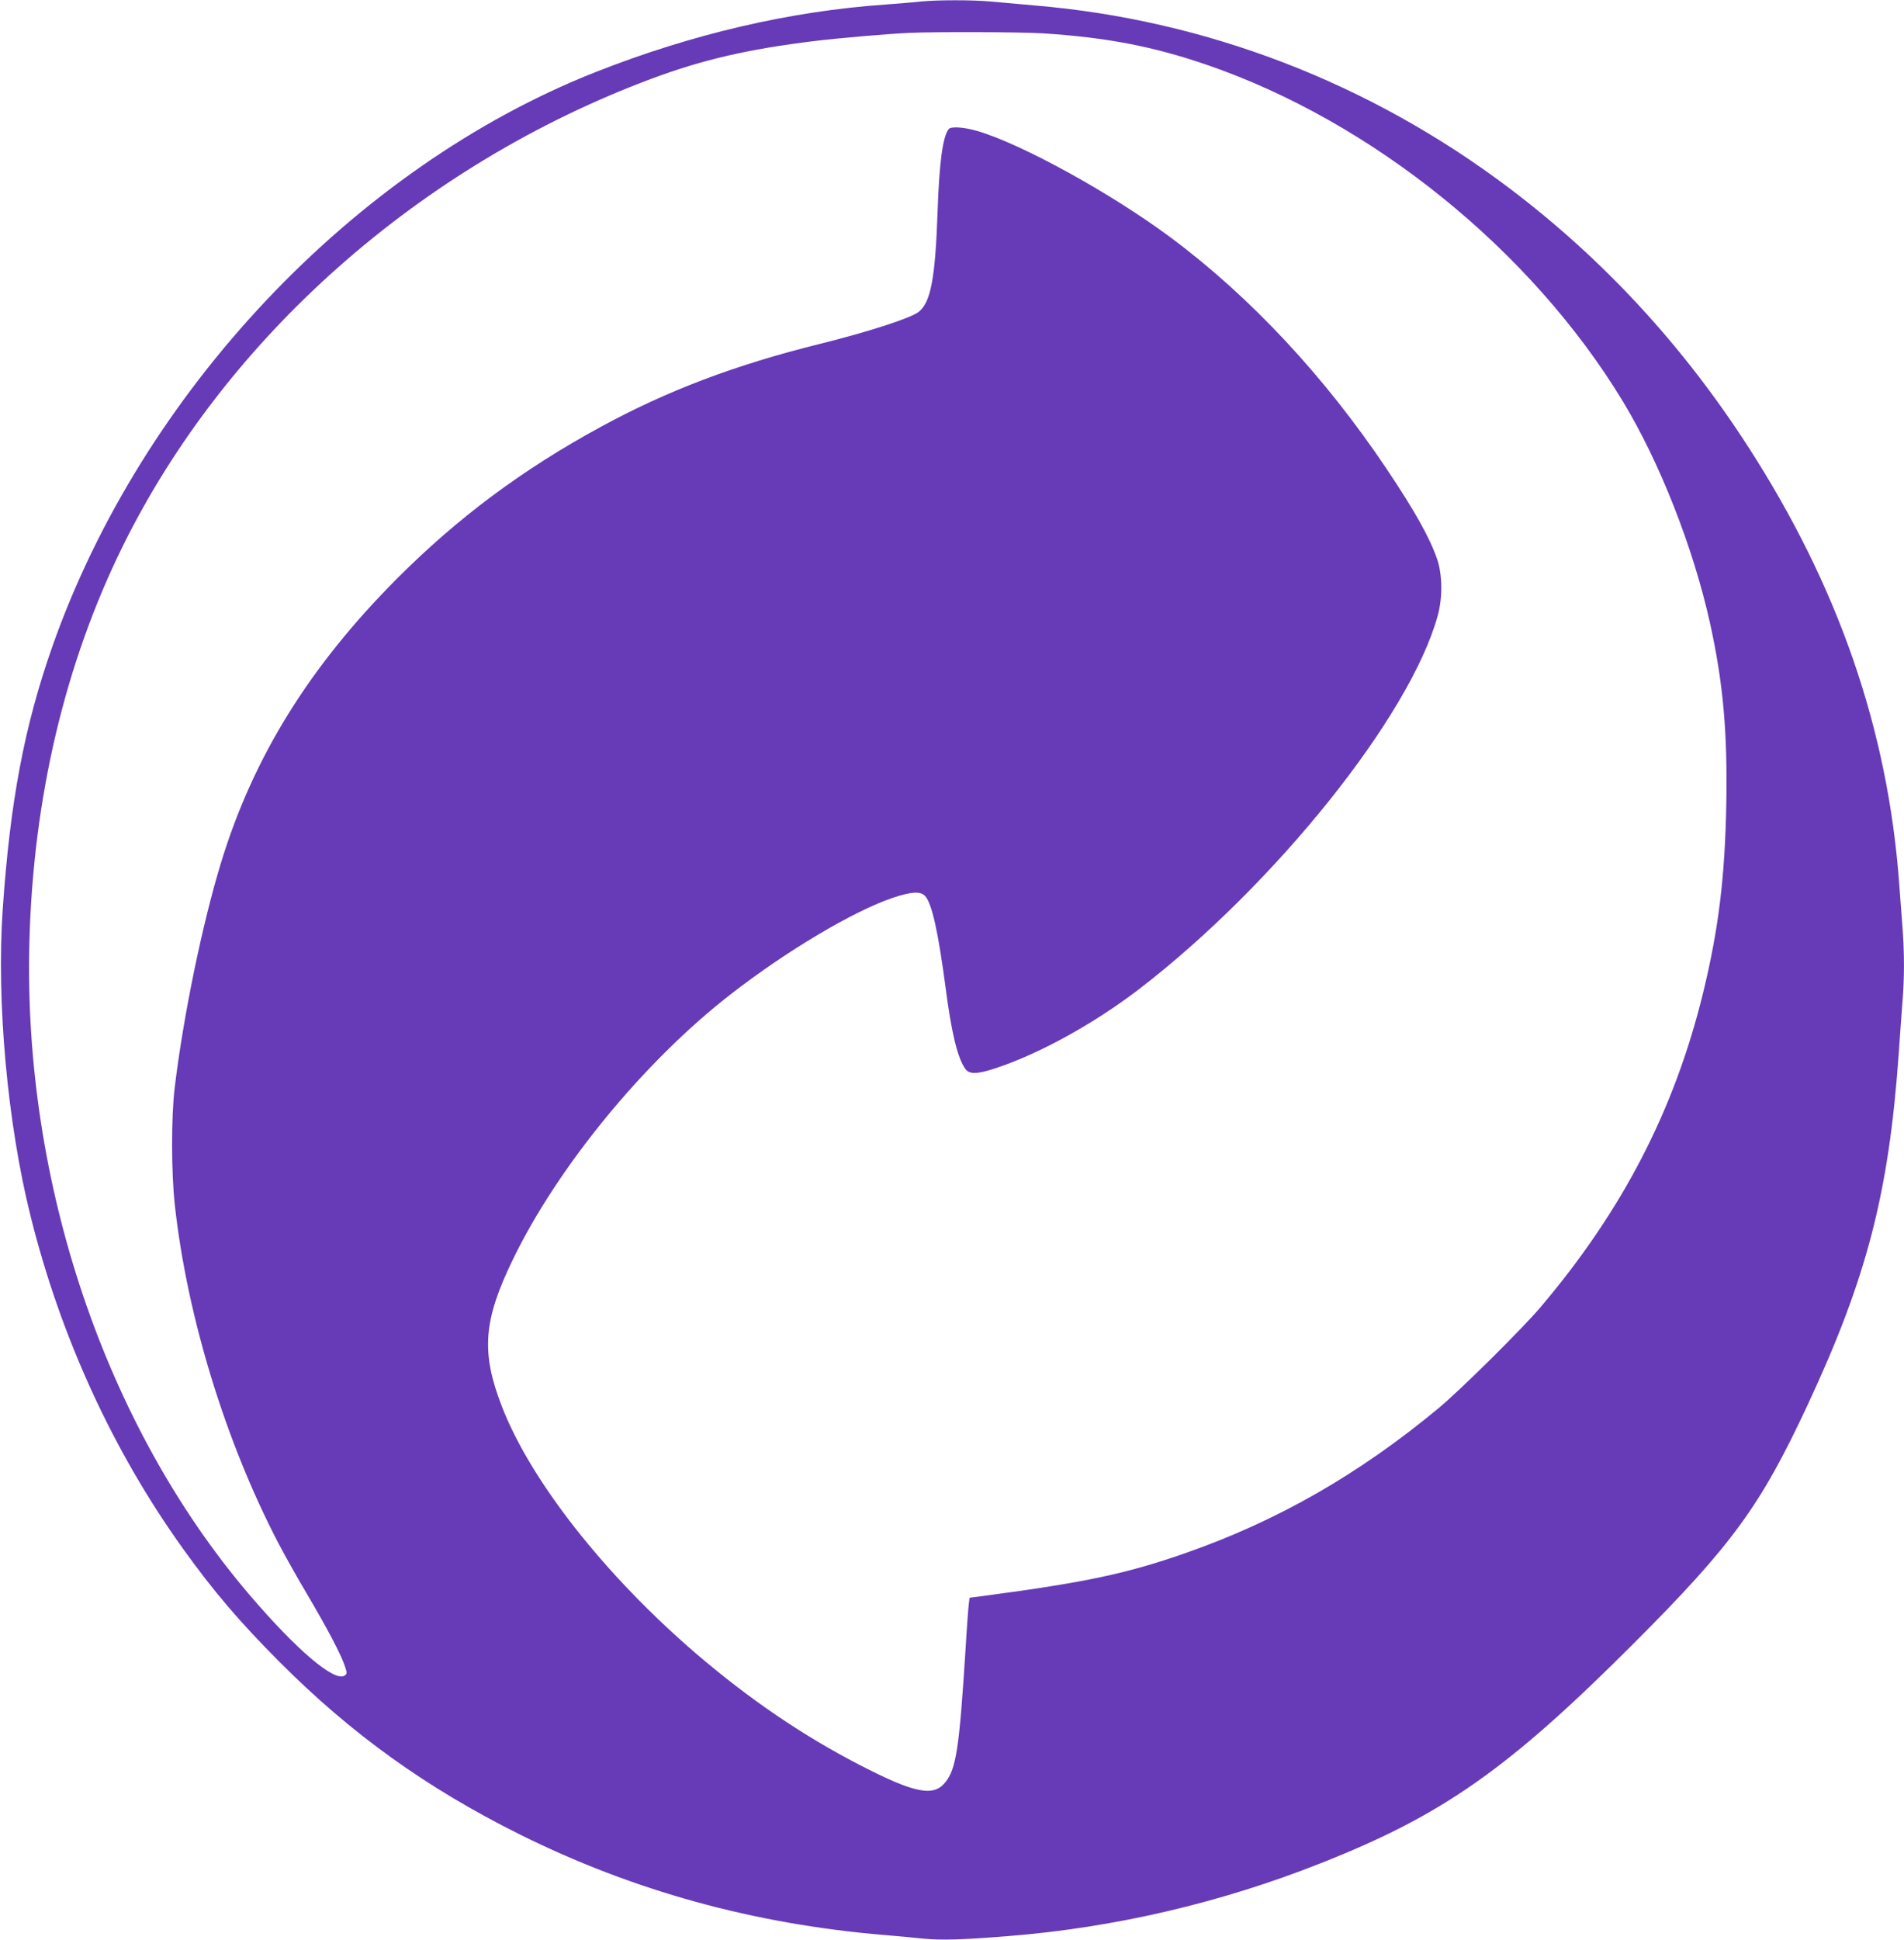 <?xml version="1.0" standalone="no"?>
<!DOCTYPE svg PUBLIC "-//W3C//DTD SVG 20010904//EN"
 "http://www.w3.org/TR/2001/REC-SVG-20010904/DTD/svg10.dtd">
<svg version="1.0" xmlns="http://www.w3.org/2000/svg"
 width="1257pt" height="1280pt" viewBox="0 0 1257 1280"
 preserveAspectRatio="xMidYMid meet">
<g transform="translate(0,1280) scale(0.1,-0.1)"
fill="#673ab7" stroke="none">
<path d="M6080 12790 c-41 -5 -147 -13 -235 -20 -630 -44 -1278 -195 -1914
-446 -1593 -629 -2993 -2109 -3585 -3789 -185 -526 -279 -1022 -328 -1735 -42
-606 31 -1414 184 -2025 198 -797 545 -1552 1006 -2194 202 -282 376 -485 637
-747 476 -477 969 -831 1585 -1138 750 -373 1547 -593 2415 -665 72 -6 183
-16 247 -23 125 -12 259 -8 560 16 704 56 1406 219 2069 482 804 317 1236 621
2059 1444 655 655 843 912 1155 1582 390 836 535 1397 600 2313 8 121 20 276
25 345 13 159 13 321 0 491 -6 74 -15 199 -21 279 -74 1024 -403 1974 -1003
2900 -431 666 -953 1230 -1566 1694 -921 697 -2005 1115 -3140 1210 -102 9
-232 21 -290 26 -120 11 -349 11 -460 0z m805 -210 c420 -27 727 -86 1080
-207 1094 -375 2144 -1224 2748 -2220 244 -402 466 -967 576 -1463 87 -396
116 -717 108 -1190 -9 -489 -51 -831 -153 -1250 -189 -774 -532 -1437 -1073
-2075 -125 -147 -527 -545 -676 -669 -524 -434 -1058 -740 -1662 -952 -394
-138 -663 -195 -1340 -285 l-92 -12 -5 -41 c-3 -22 -13 -153 -21 -291 -42
-665 -62 -798 -136 -888 -78 -95 -204 -69 -564 117 -376 194 -731 436 -1080
735 -604 519 -1094 1142 -1283 1634 -137 354 -121 564 73 964 296 612 866
1307 1435 1749 371 289 814 552 1075 640 123 41 182 44 212 12 45 -48 86 -233
134 -592 40 -311 80 -475 131 -548 26 -38 78 -37 197 2 289 94 653 295 951
523 898 690 1789 1802 1971 2462 34 121 32 274 -4 378 -50 143 -147 316 -334
595 -406 605 -895 1130 -1418 1520 -392 293 -991 623 -1284 708 -91 26 -173
31 -188 12 -39 -50 -62 -221 -73 -541 -15 -442 -45 -602 -125 -665 -52 -41
-329 -131 -655 -212 -557 -138 -1008 -309 -1444 -547 -517 -281 -945 -600
-1346 -1002 -577 -579 -948 -1177 -1160 -1871 -126 -412 -250 -1017 -307
-1490 -23 -194 -22 -559 1 -770 81 -737 335 -1564 685 -2235 43 -82 129 -235
191 -339 129 -218 221 -393 246 -468 16 -48 16 -52 0 -64 -65 -47 -317 167
-632 536 -950 1115 -1491 2717 -1450 4300 24 949 234 1841 616 2615 680 1379
1966 2516 3490 3085 337 126 641 196 1075 249 154 19 490 48 625 54 174 8 743
6 885 -3z"/>
</g>
</svg>
